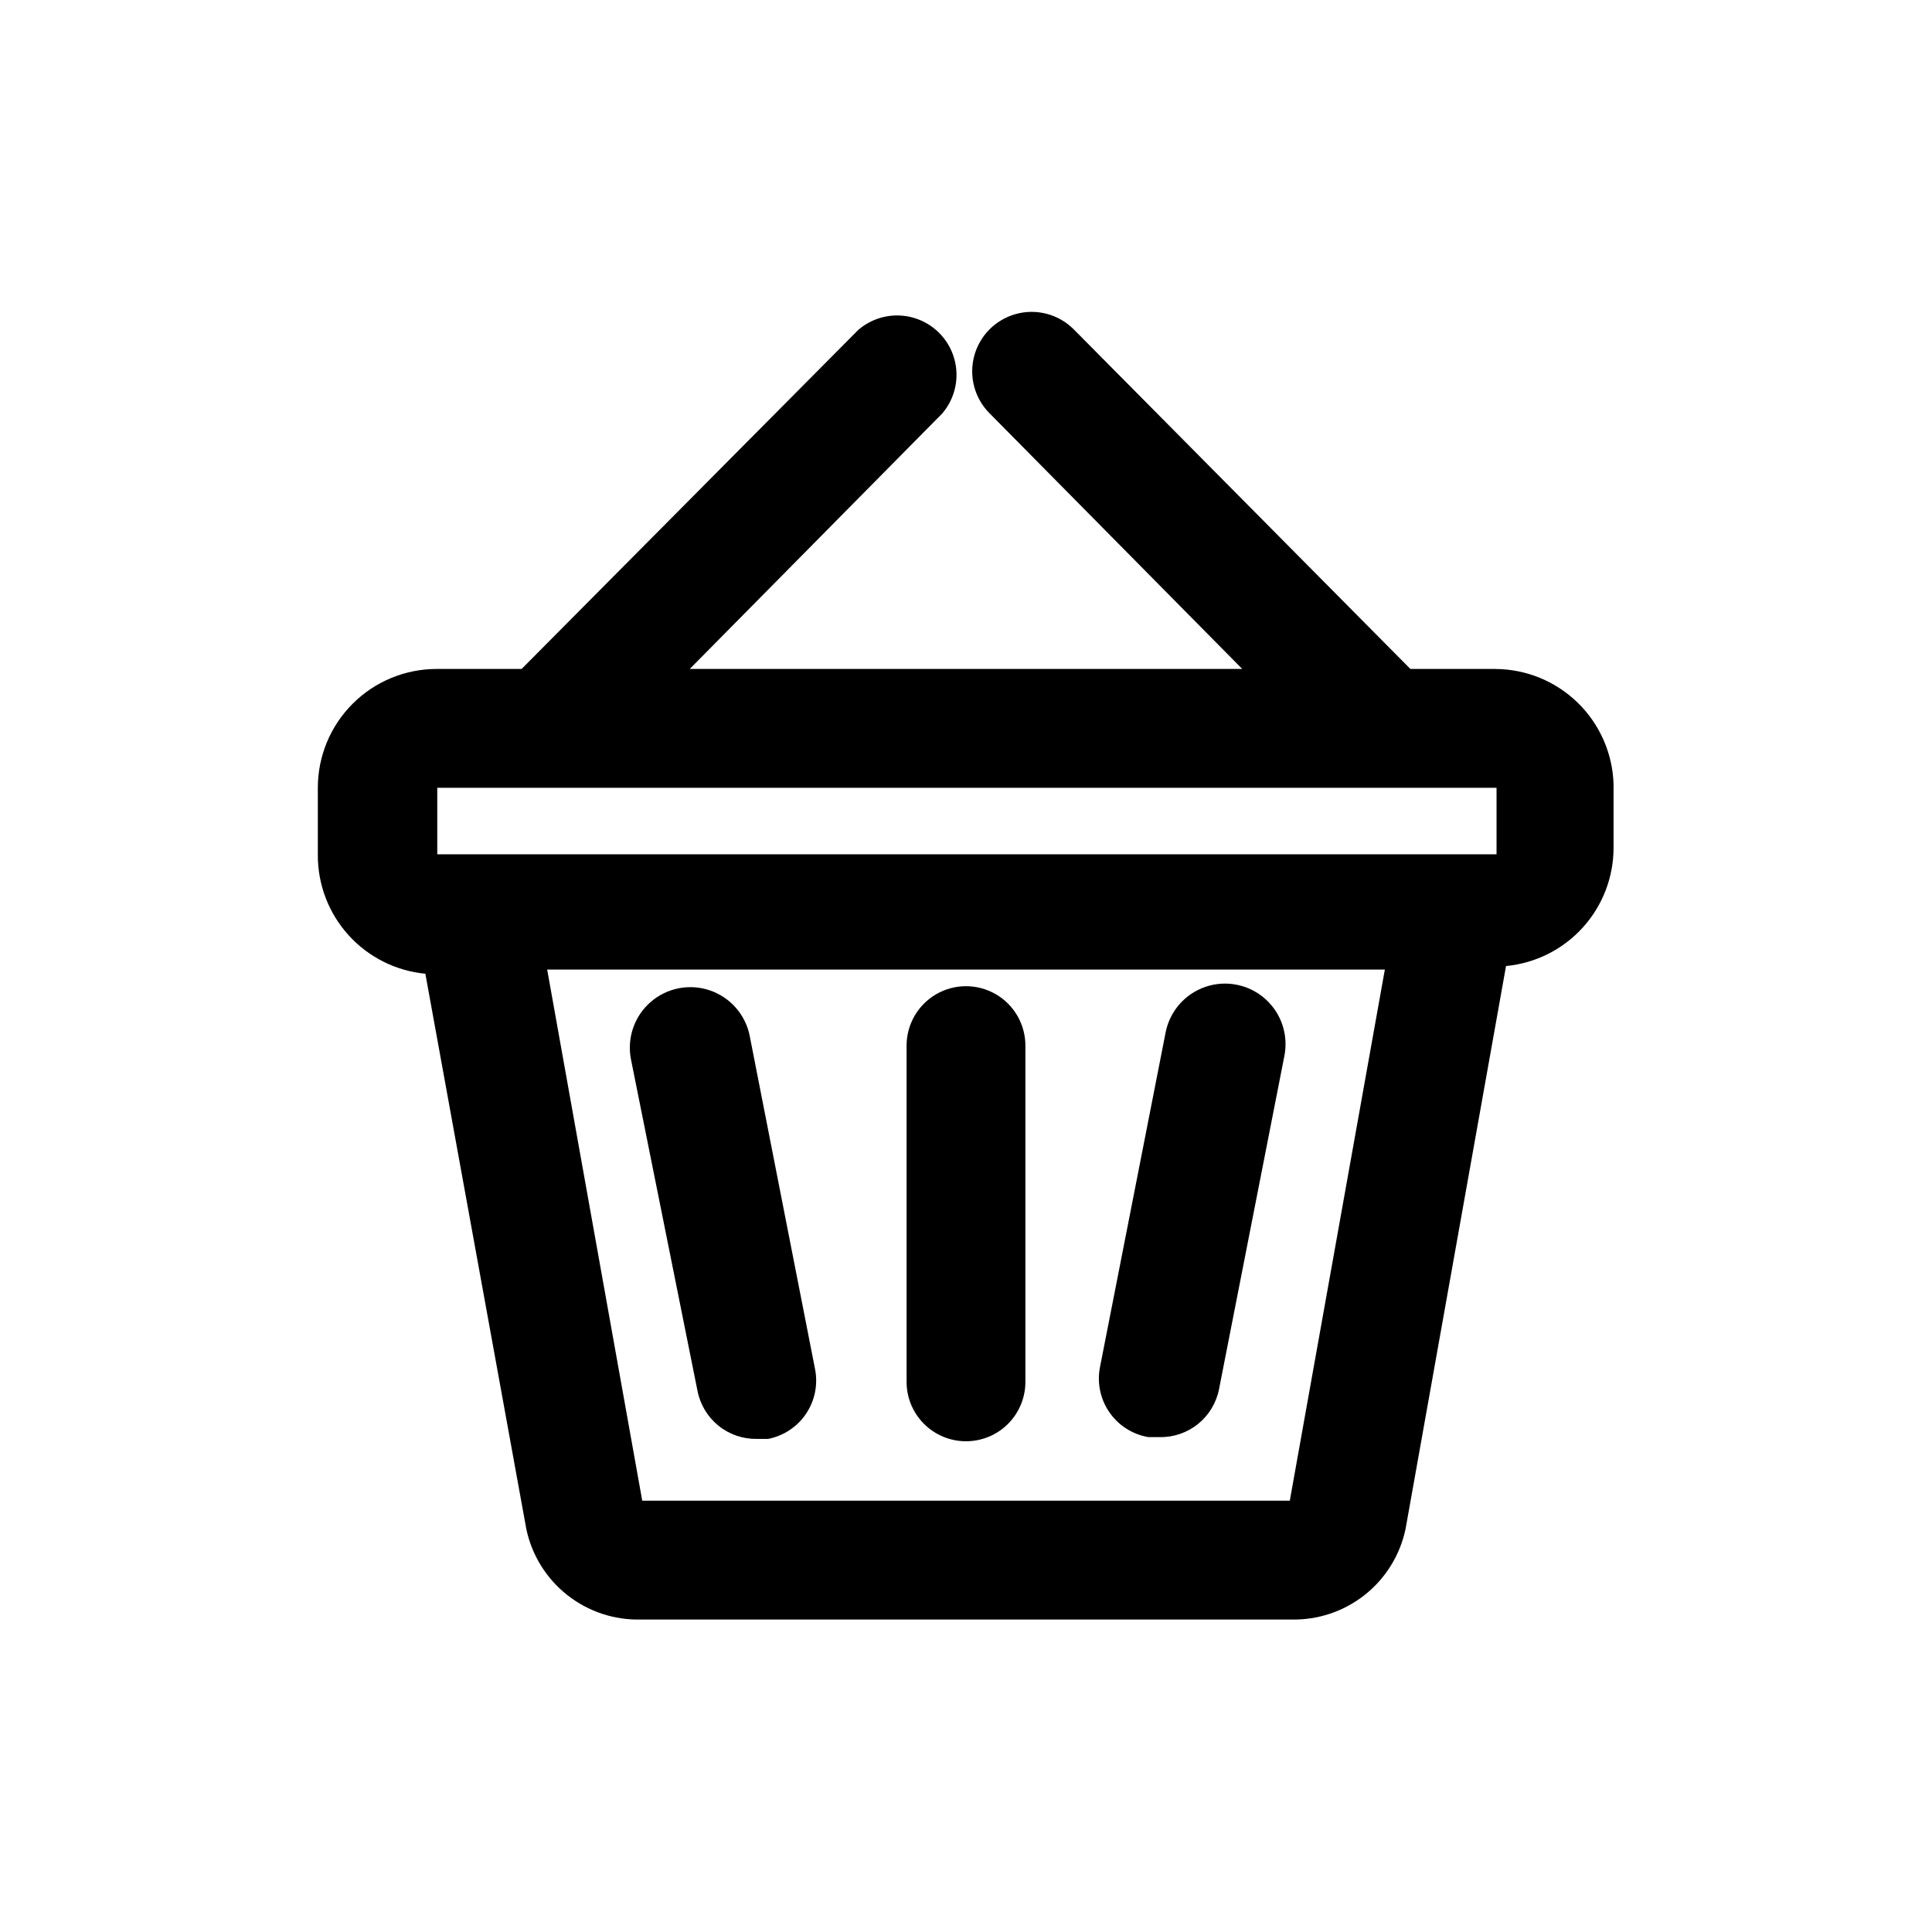 <?xml version="1.0" encoding="UTF-8"?>
<!-- The Best Svg Icon site in the world: iconSvg.co, Visit us! https://iconsvg.co -->
<svg fill="#000000" width="800px" height="800px" version="1.1" viewBox="144 144 512 512" xmlns="http://www.w3.org/2000/svg">
 <g>
  <path d="m540.28 321.28h-22.512l-89.27-90.055c-3.996-3.965-9.801-5.5-15.23-4.023-5.434 1.477-9.664 5.738-11.102 11.18s0.137 11.234 4.133 15.199l66.91 67.699h-146.42l66.91-67.699c3.473-4.051 4.656-9.586 3.141-14.703-1.512-5.117-5.516-9.121-10.633-10.633-5.117-1.516-10.652-0.332-14.707 3.137l-89.266 89.898h-22.516c-8.352 0-16.359 3.32-22.266 9.223-5.906 5.906-9.223 13.914-9.223 22.266v17.793c-0.035 7.856 2.867 15.445 8.141 21.27 5.273 5.828 12.535 9.469 20.355 10.219l26.766 147.21c1.469 6.91 5.312 13.086 10.863 17.461 5.555 4.371 12.461 6.66 19.523 6.469h172.24c7.086 0.184 14.012-2.129 19.566-6.531 5.555-4.402 9.383-10.617 10.82-17.559l26.609-149.09c7.82-0.746 15.082-4.391 20.355-10.219 5.273-5.824 8.176-13.414 8.141-21.27v-16.691c-0.246-8.156-3.648-15.902-9.496-21.602-5.844-5.699-13.672-8.902-21.836-8.941zm0 48.965v4.41zm-251.59-17.477h251.91v17.633h-280.72v-17.633zm197.12 188.93h-171.61l-25.191-140.75h221.99z"/>
  <path d="m328.84 512.57c0.703 3.637 2.668 6.91 5.547 9.242 2.879 2.336 6.492 3.574 10.195 3.508h2.992c4.09-0.801 7.695-3.188 10.023-6.641 2.332-3.453 3.199-7.688 2.414-11.777l-17.32-88.324h0.004c-1.098-5.625-5.113-10.238-10.531-12.102-5.422-1.863-11.422-0.691-15.746 3.07-4.32 3.762-6.309 9.547-5.211 15.168z"/>
  <path d="m448.33 524.85h2.992c3.707 0.07 7.316-1.172 10.195-3.508 2.879-2.332 4.844-5.606 5.547-9.242l17.32-88.324c1.098-5.625-0.891-11.41-5.215-15.172-4.32-3.762-10.324-4.934-15.742-3.07-5.422 1.863-9.434 6.477-10.531 12.102l-17.32 88.324c-0.918 4.207-0.078 8.605 2.332 12.176 2.41 3.57 6.176 5.996 10.422 6.715z"/>
  <path d="m400 525.95c4.176 0 8.18-1.656 11.133-4.609 2.949-2.953 4.609-6.957 4.609-11.133v-89.113c0-5.621-3-10.82-7.871-13.633s-10.875-2.812-15.746 0-7.871 8.012-7.871 13.633v89.113c0 4.176 1.66 8.18 4.613 11.133 2.953 2.953 6.957 4.609 11.133 4.609z"/>
 </g>
</svg>